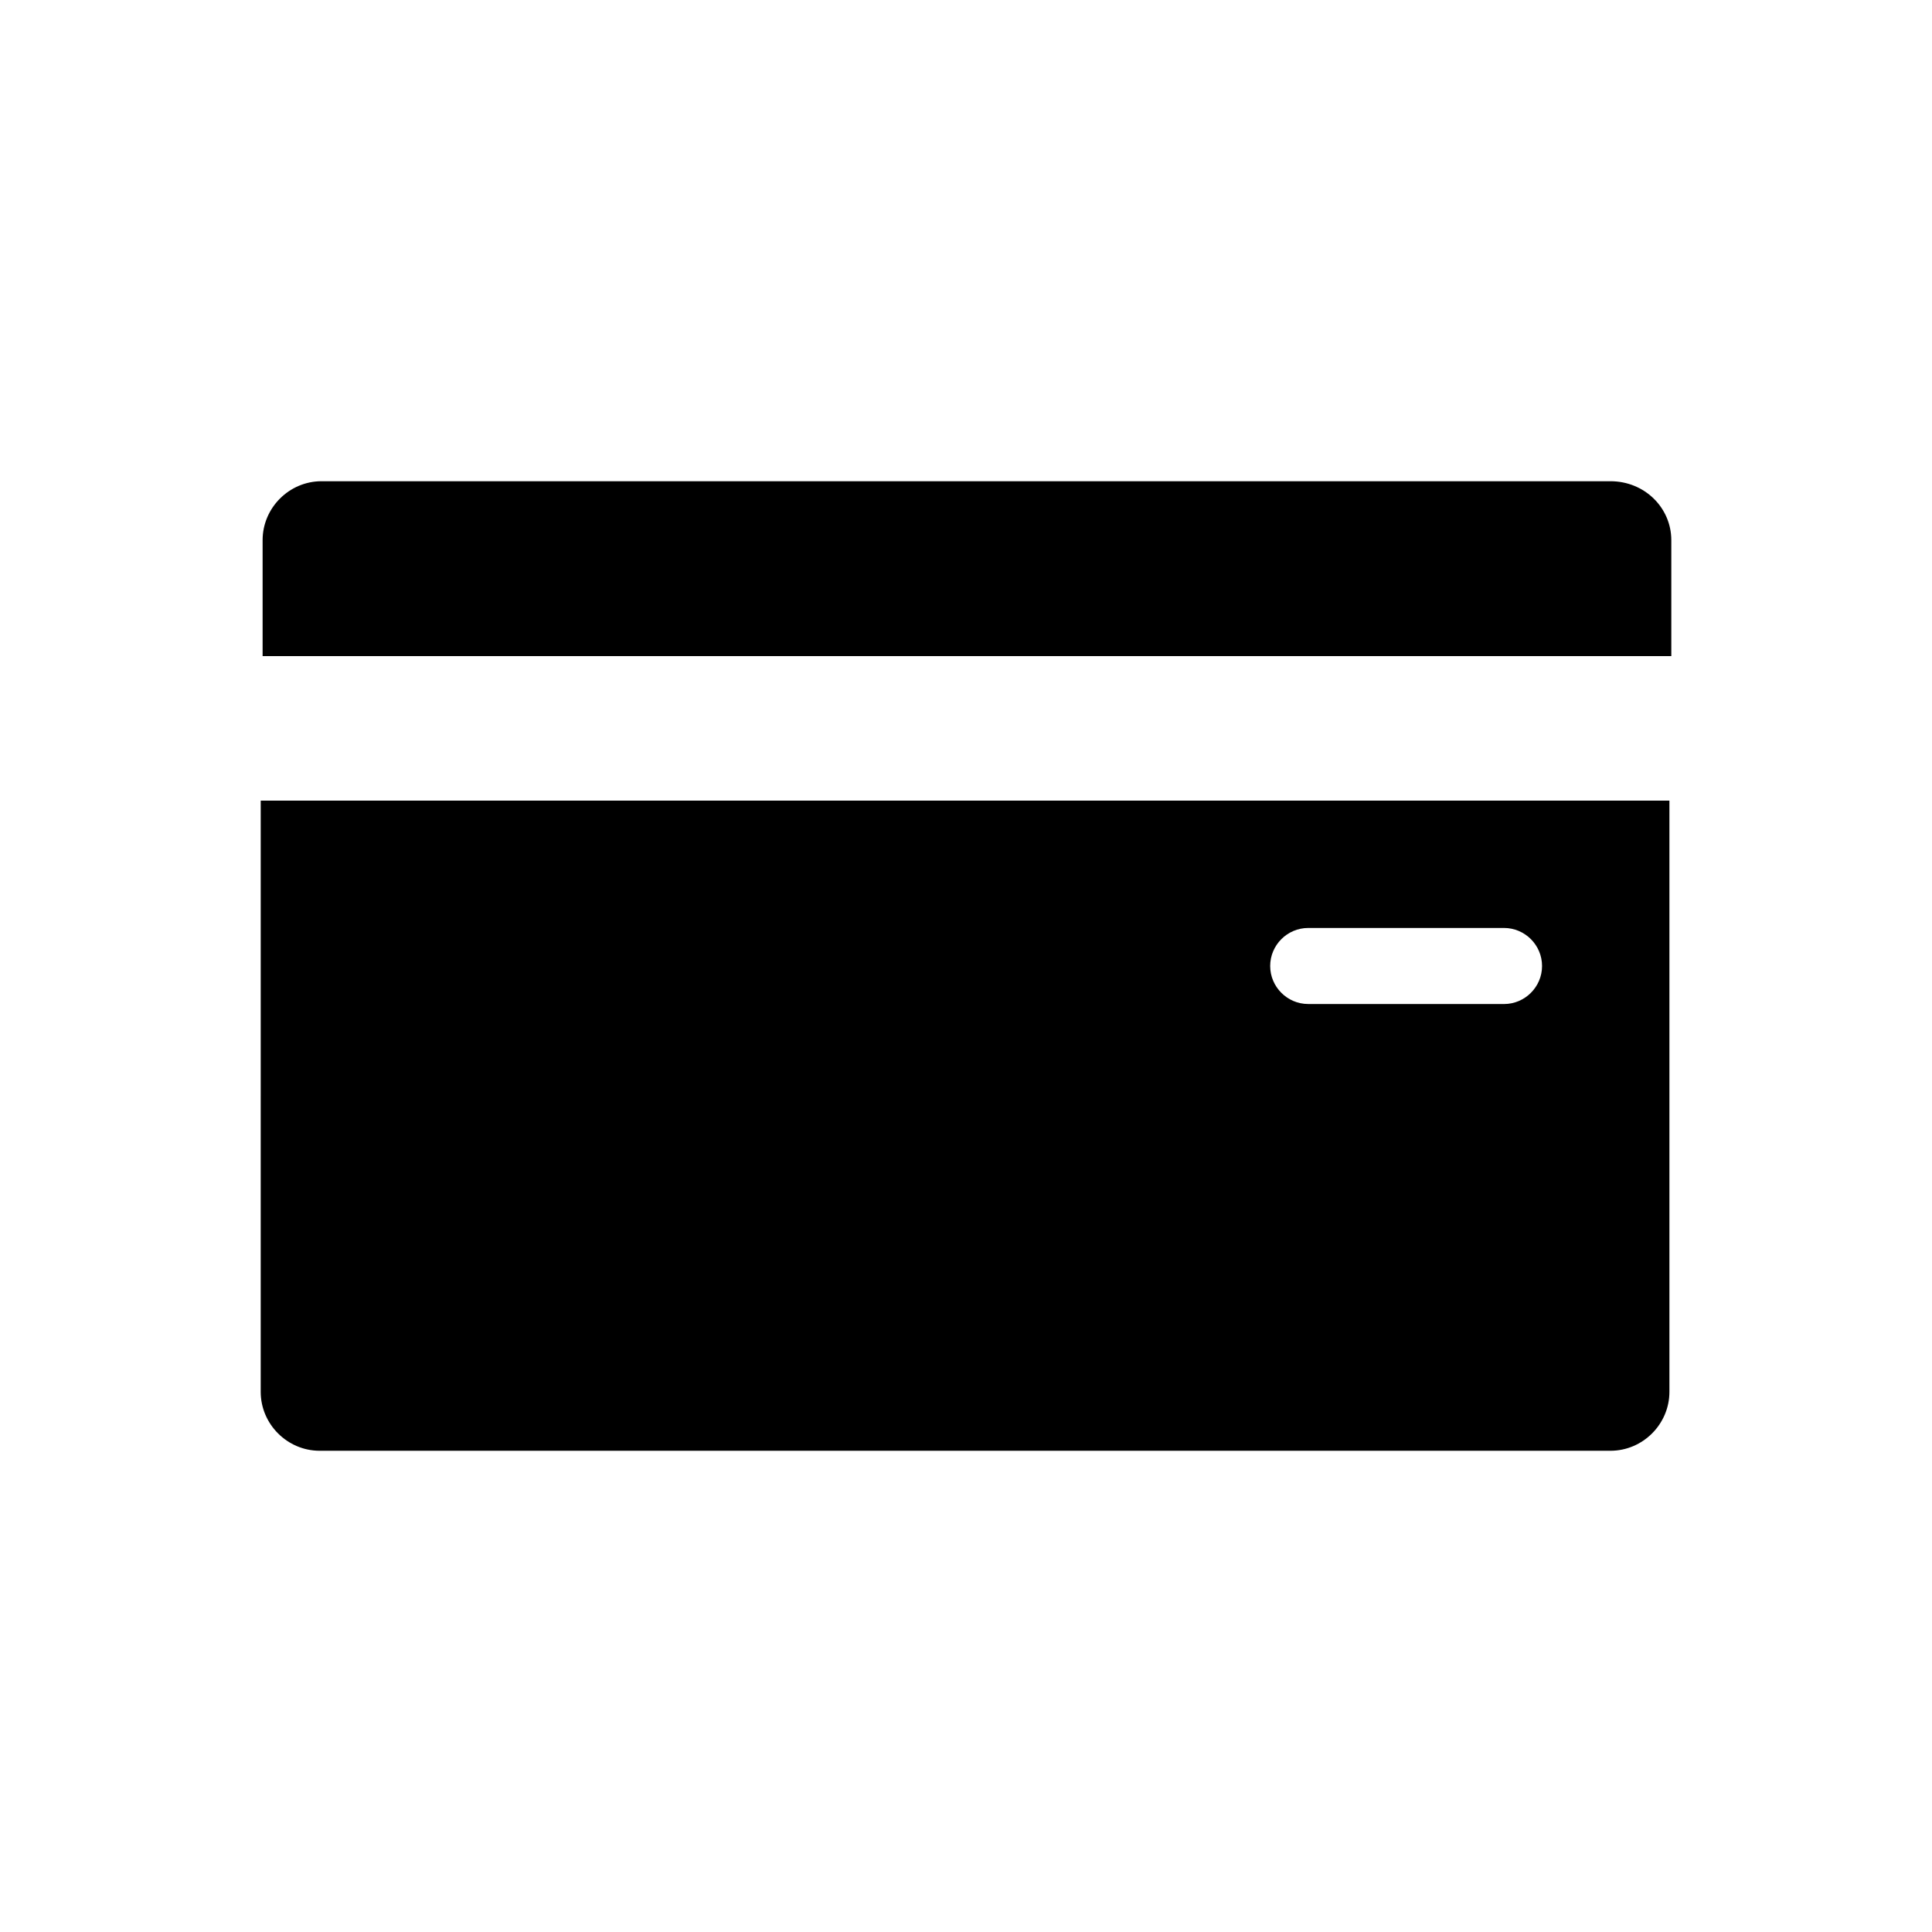 <?xml version="1.0" encoding="UTF-8"?>
<!-- Uploaded to: SVG Repo, www.svgrepo.com, Generator: SVG Repo Mixer Tools -->
<svg fill="#000000" width="800px" height="800px" version="1.1" viewBox="144 144 512 512" xmlns="http://www.w3.org/2000/svg">
 <g>
  <path d="m213.09 512.85c0 8.566 7.055 15.617 15.617 15.617h342.09c8.566 0 15.617-7.055 15.617-15.617v-156.68h-373.32zm277.6-122.93h51.891c5.543 0 10.078 4.535 10.078 10.078s-4.535 10.078-10.078 10.078l-51.891-0.004c-5.543 0-10.078-4.535-10.078-10.078 0.004-5.539 4.535-10.074 10.078-10.074z"/>
  <path d="m570.79 271.53h-341.58c-8.566 0-15.617 7.055-15.617 15.617v30.73h373.32v-30.73c-0.004-8.562-7.055-15.617-16.125-15.617z"/>
 </g>
</svg>